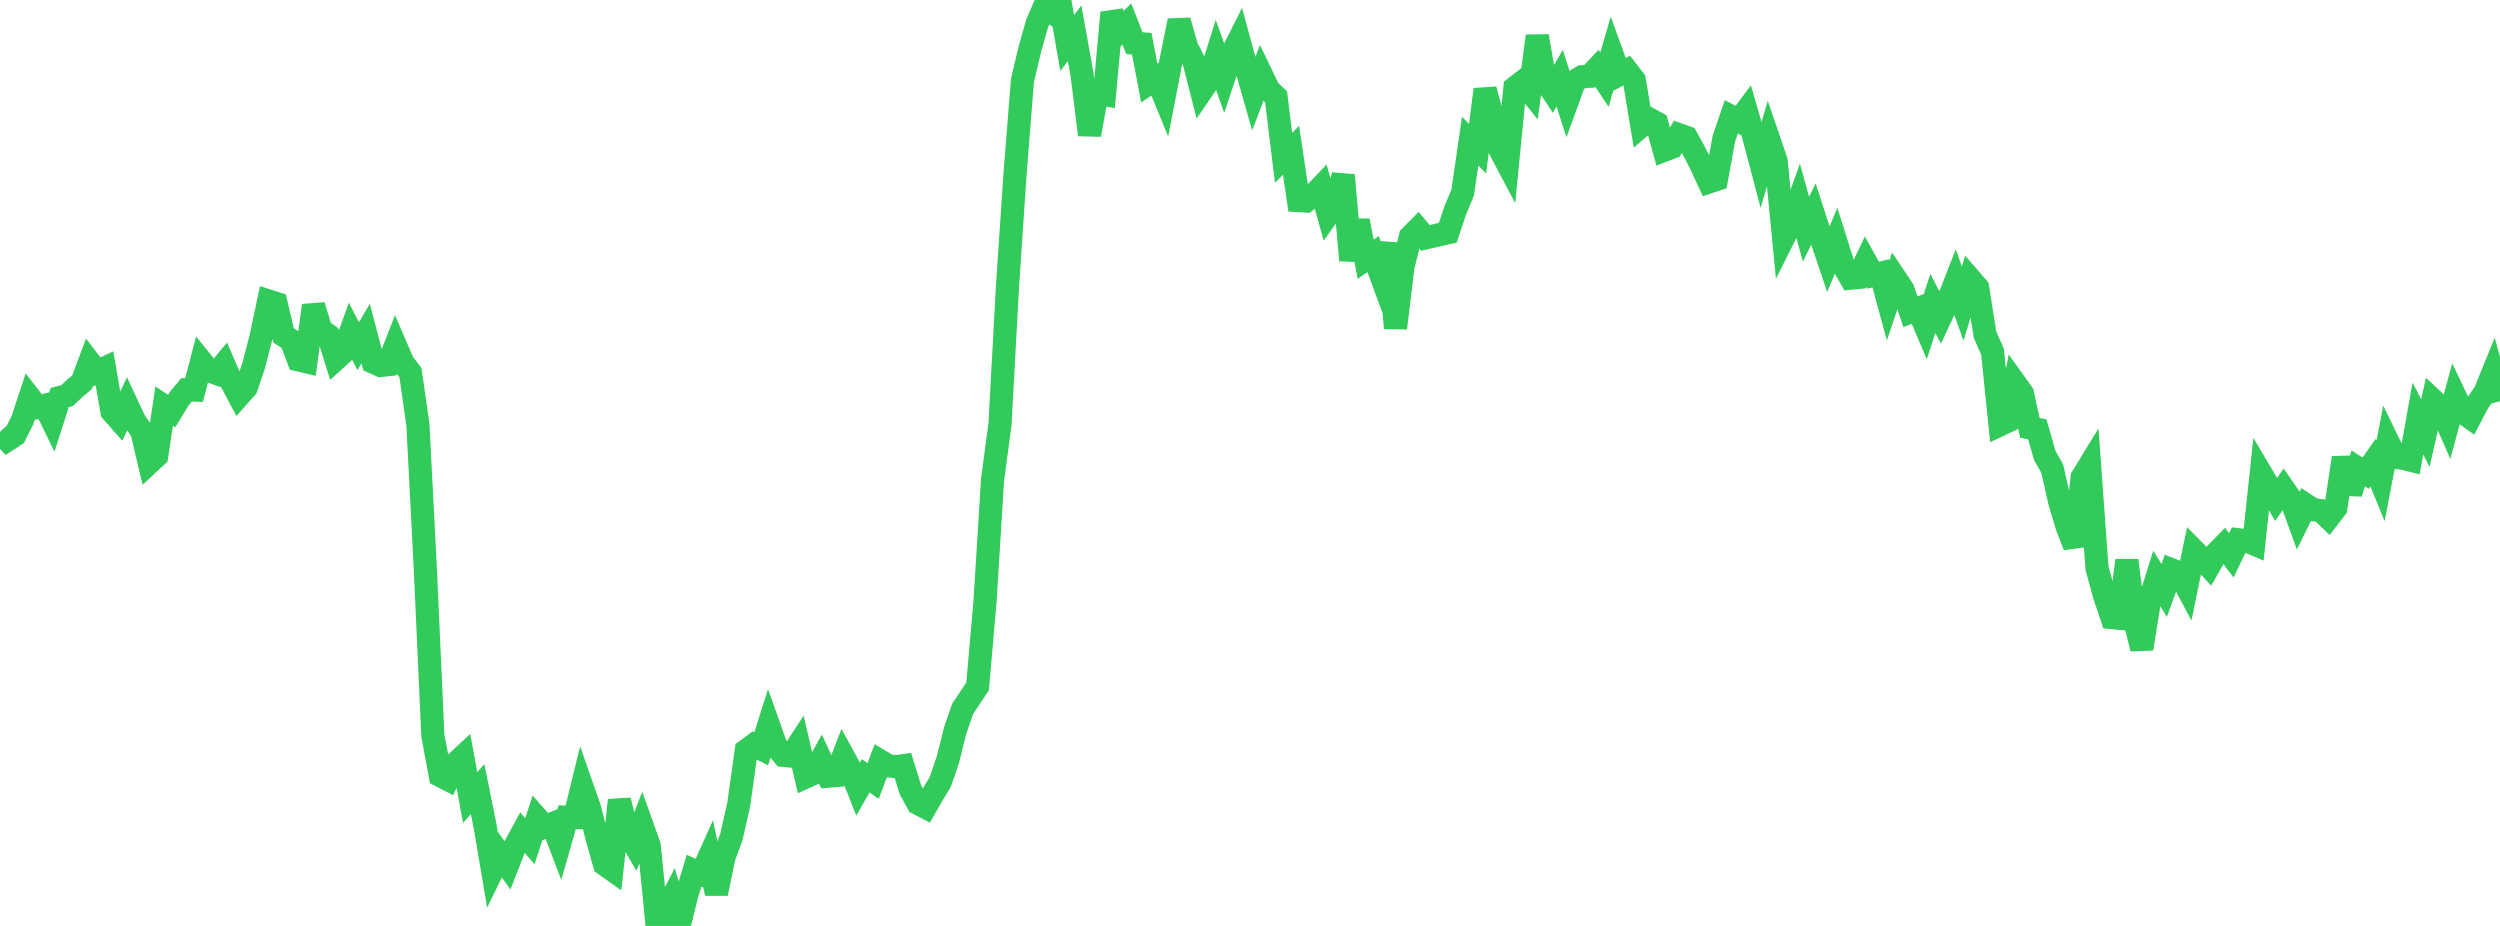 <?xml version="1.0" standalone="no"?>
<!DOCTYPE svg PUBLIC "-//W3C//DTD SVG 1.1//EN" "http://www.w3.org/Graphics/SVG/1.1/DTD/svg11.dtd">

<svg width="135" height="50" viewBox="0 0 135 50" preserveAspectRatio="none" 
  xmlns="http://www.w3.org/2000/svg"
  xmlns:xlink="http://www.w3.org/1999/xlink">


<polyline points="0.0, 23.325 0.403, 23.759 0.806, 23.499 1.209, 22.692 1.612, 21.475 2.015, 21.995 2.418, 21.892 2.821, 22.722 3.224, 21.466 3.627, 21.359 4.03, 20.978 4.433, 20.635 4.836, 19.556 5.239, 20.08 5.642, 19.888 6.045, 22.221 6.448, 22.678 6.851, 21.835 7.254, 22.701 7.657, 23.292 8.06, 24.989 8.463, 24.613 8.866, 21.929 9.269, 22.196 9.672, 21.536 10.075, 21.051 10.478, 21.064 10.881, 19.522 11.284, 20.02 11.687, 20.165 12.09, 19.679 12.493, 20.616 12.896, 21.378 13.299, 20.924 13.701, 19.732 14.104, 18.163 14.507, 16.255 14.91, 16.385 15.313, 18.112 15.716, 18.372 16.119, 19.434 16.522, 19.529 16.925, 16.496 17.328, 17.816 17.731, 18.106 18.134, 19.395 18.537, 19.03 18.94, 17.909 19.343, 18.694 19.746, 18.013 20.149, 19.554 20.552, 19.734 20.955, 19.691 21.358, 18.663 21.761, 19.594 22.164, 20.119 22.567, 22.933 22.97, 30.77 23.373, 39.712 23.776, 41.882 24.179, 42.089 24.582, 41.239 24.985, 40.865 25.388, 43.067 25.791, 42.613 26.194, 44.606 26.597, 46.987 27.0, 46.159 27.403, 46.727 27.806, 45.698 28.209, 44.959 28.612, 45.424 29.015, 44.192 29.418, 44.649 29.821, 44.482 30.224, 45.539 30.627, 44.128 31.03, 44.142 31.433, 42.494 31.836, 43.645 32.239, 45.238 32.642, 46.671 33.045, 46.957 33.448, 43.211 33.851, 44.896 34.254, 45.59 34.657, 44.546 35.06, 45.672 35.463, 49.765 35.866, 49.35 36.269, 48.567 36.672, 50.0 37.075, 48.354 37.478, 47.019 37.881, 47.199 38.284, 46.302 38.687, 48.249 39.09, 46.294 39.493, 45.205 39.896, 43.415 40.299, 40.526 40.701, 40.227 41.104, 40.434 41.507, 39.168 41.91, 40.298 42.313, 40.79 42.716, 40.828 43.119, 40.211 43.522, 41.951 43.925, 41.767 44.328, 41.042 44.731, 41.914 45.134, 41.88 45.537, 40.841 45.94, 41.577 46.343, 42.602 46.746, 41.895 47.149, 42.171 47.552, 41.105 47.955, 41.345 48.358, 41.406 48.761, 41.349 49.164, 42.649 49.567, 43.382 49.97, 43.592 50.373, 42.886 50.776, 42.221 51.179, 41.045 51.582, 39.44 51.985, 38.269 52.388, 37.67 52.791, 37.062 53.194, 32.442 53.597, 25.921 54.0, 22.895 54.403, 15.487 54.806, 9.474 55.209, 4.367 55.612, 2.649 56.015, 1.239 56.418, 0.304 56.821, 0.632 57.224, 0.0 57.627, 2.321 58.03, 1.796 58.433, 4.048 58.836, 7.28 59.239, 5.035 59.642, 5.107 60.045, 0.683 60.448, 1.695 60.851, 1.296 61.254, 2.328 61.657, 2.362 62.06, 4.486 62.463, 4.215 62.866, 5.198 63.269, 3.103 63.672, 1.118 64.075, 2.529 64.478, 3.336 64.881, 4.91 65.284, 4.319 65.687, 3.037 66.09, 4.173 66.493, 2.967 66.896, 2.165 67.299, 3.654 67.701, 5.064 68.104, 4.005 68.507, 4.842 68.91, 5.235 69.313, 8.519 69.716, 8.115 70.119, 10.832 70.522, 10.856 70.925, 10.535 71.328, 10.112 71.731, 11.568 72.134, 11.006 72.537, 9.459 72.94, 14.052 73.343, 11.915 73.746, 13.998 74.149, 13.719 74.552, 14.814 74.955, 13.15 75.358, 17.718 75.761, 14.393 76.164, 12.773 76.567, 12.368 76.97, 12.846 77.373, 12.756 77.776, 12.657 78.179, 12.572 78.582, 11.367 78.985, 10.395 79.388, 7.626 79.791, 8.026 80.194, 4.83 80.597, 6.329 81.0, 8.083 81.403, 8.844 81.806, 4.738 82.209, 4.423 82.612, 4.924 83.015, 1.948 83.418, 4.302 83.821, 4.912 84.224, 4.222 84.627, 5.485 85.03, 4.381 85.433, 4.143 85.836, 4.119 86.239, 3.689 86.642, 4.299 87.045, 2.912 87.448, 4.023 87.851, 3.808 88.254, 4.331 88.657, 6.775 89.06, 6.429 89.463, 6.647 89.866, 8.114 90.269, 7.961 90.672, 7.278 91.075, 7.425 91.478, 8.157 91.881, 8.953 92.284, 9.825 92.687, 9.692 93.09, 7.479 93.493, 6.304 93.896, 6.523 94.299, 5.985 94.701, 7.368 95.104, 8.892 95.507, 7.508 95.91, 8.686 96.313, 12.838 96.716, 12.034 97.119, 10.907 97.522, 12.376 97.925, 11.56 98.328, 12.809 98.731, 14 99.134, 13.037 99.537, 14.32 99.94, 15.022 100.343, 14.983 100.746, 14.133 101.149, 14.864 101.552, 14.757 101.955, 16.238 102.358, 15.039 102.761, 15.641 103.164, 16.837 103.567, 16.674 103.97, 17.621 104.373, 16.389 104.776, 17.154 105.179, 16.288 105.582, 15.255 105.985, 16.398 106.388, 15.069 106.791, 15.534 107.194, 18.086 107.597, 18.992 108.0, 22.938 108.403, 22.747 108.806, 20.684 109.209, 21.245 109.612, 23.105 110.015, 23.183 110.418, 24.593 110.821, 25.304 111.224, 27.102 111.627, 28.447 112.03, 29.482 112.433, 25.782 112.836, 25.122 113.239, 30.685 113.642, 32.156 114.045, 33.349 114.448, 33.389 114.851, 30.262 115.254, 33.407 115.657, 35.029 116.06, 32.517 116.463, 31.229 116.866, 31.883 117.269, 30.77 117.672, 30.928 118.075, 31.686 118.478, 29.735 118.881, 30.144 119.284, 30.578 119.687, 29.866 120.09, 29.455 120.493, 29.99 120.896, 29.149 121.299, 29.197 121.701, 29.367 122.104, 25.579 122.507, 26.257 122.91, 26.967 123.313, 26.393 123.716, 26.974 124.119, 28.083 124.522, 27.265 124.925, 27.526 125.328, 27.573 125.731, 27.957 126.134, 27.432 126.537, 24.72 126.94, 26.64 127.343, 25.295 127.746, 25.551 128.149, 24.979 128.552, 25.962 128.955, 23.864 129.358, 24.691 129.761, 24.747 130.164, 24.847 130.567, 22.597 130.97, 23.39 131.373, 21.603 131.776, 21.984 132.179, 22.905 132.582, 21.412 132.985, 22.259 133.388, 22.548 133.791, 21.772 134.194, 21.171 134.597, 20.181 135.0, 21.665" fill="none" stroke="#32ca5b" stroke-width="1.25"/>

</svg>